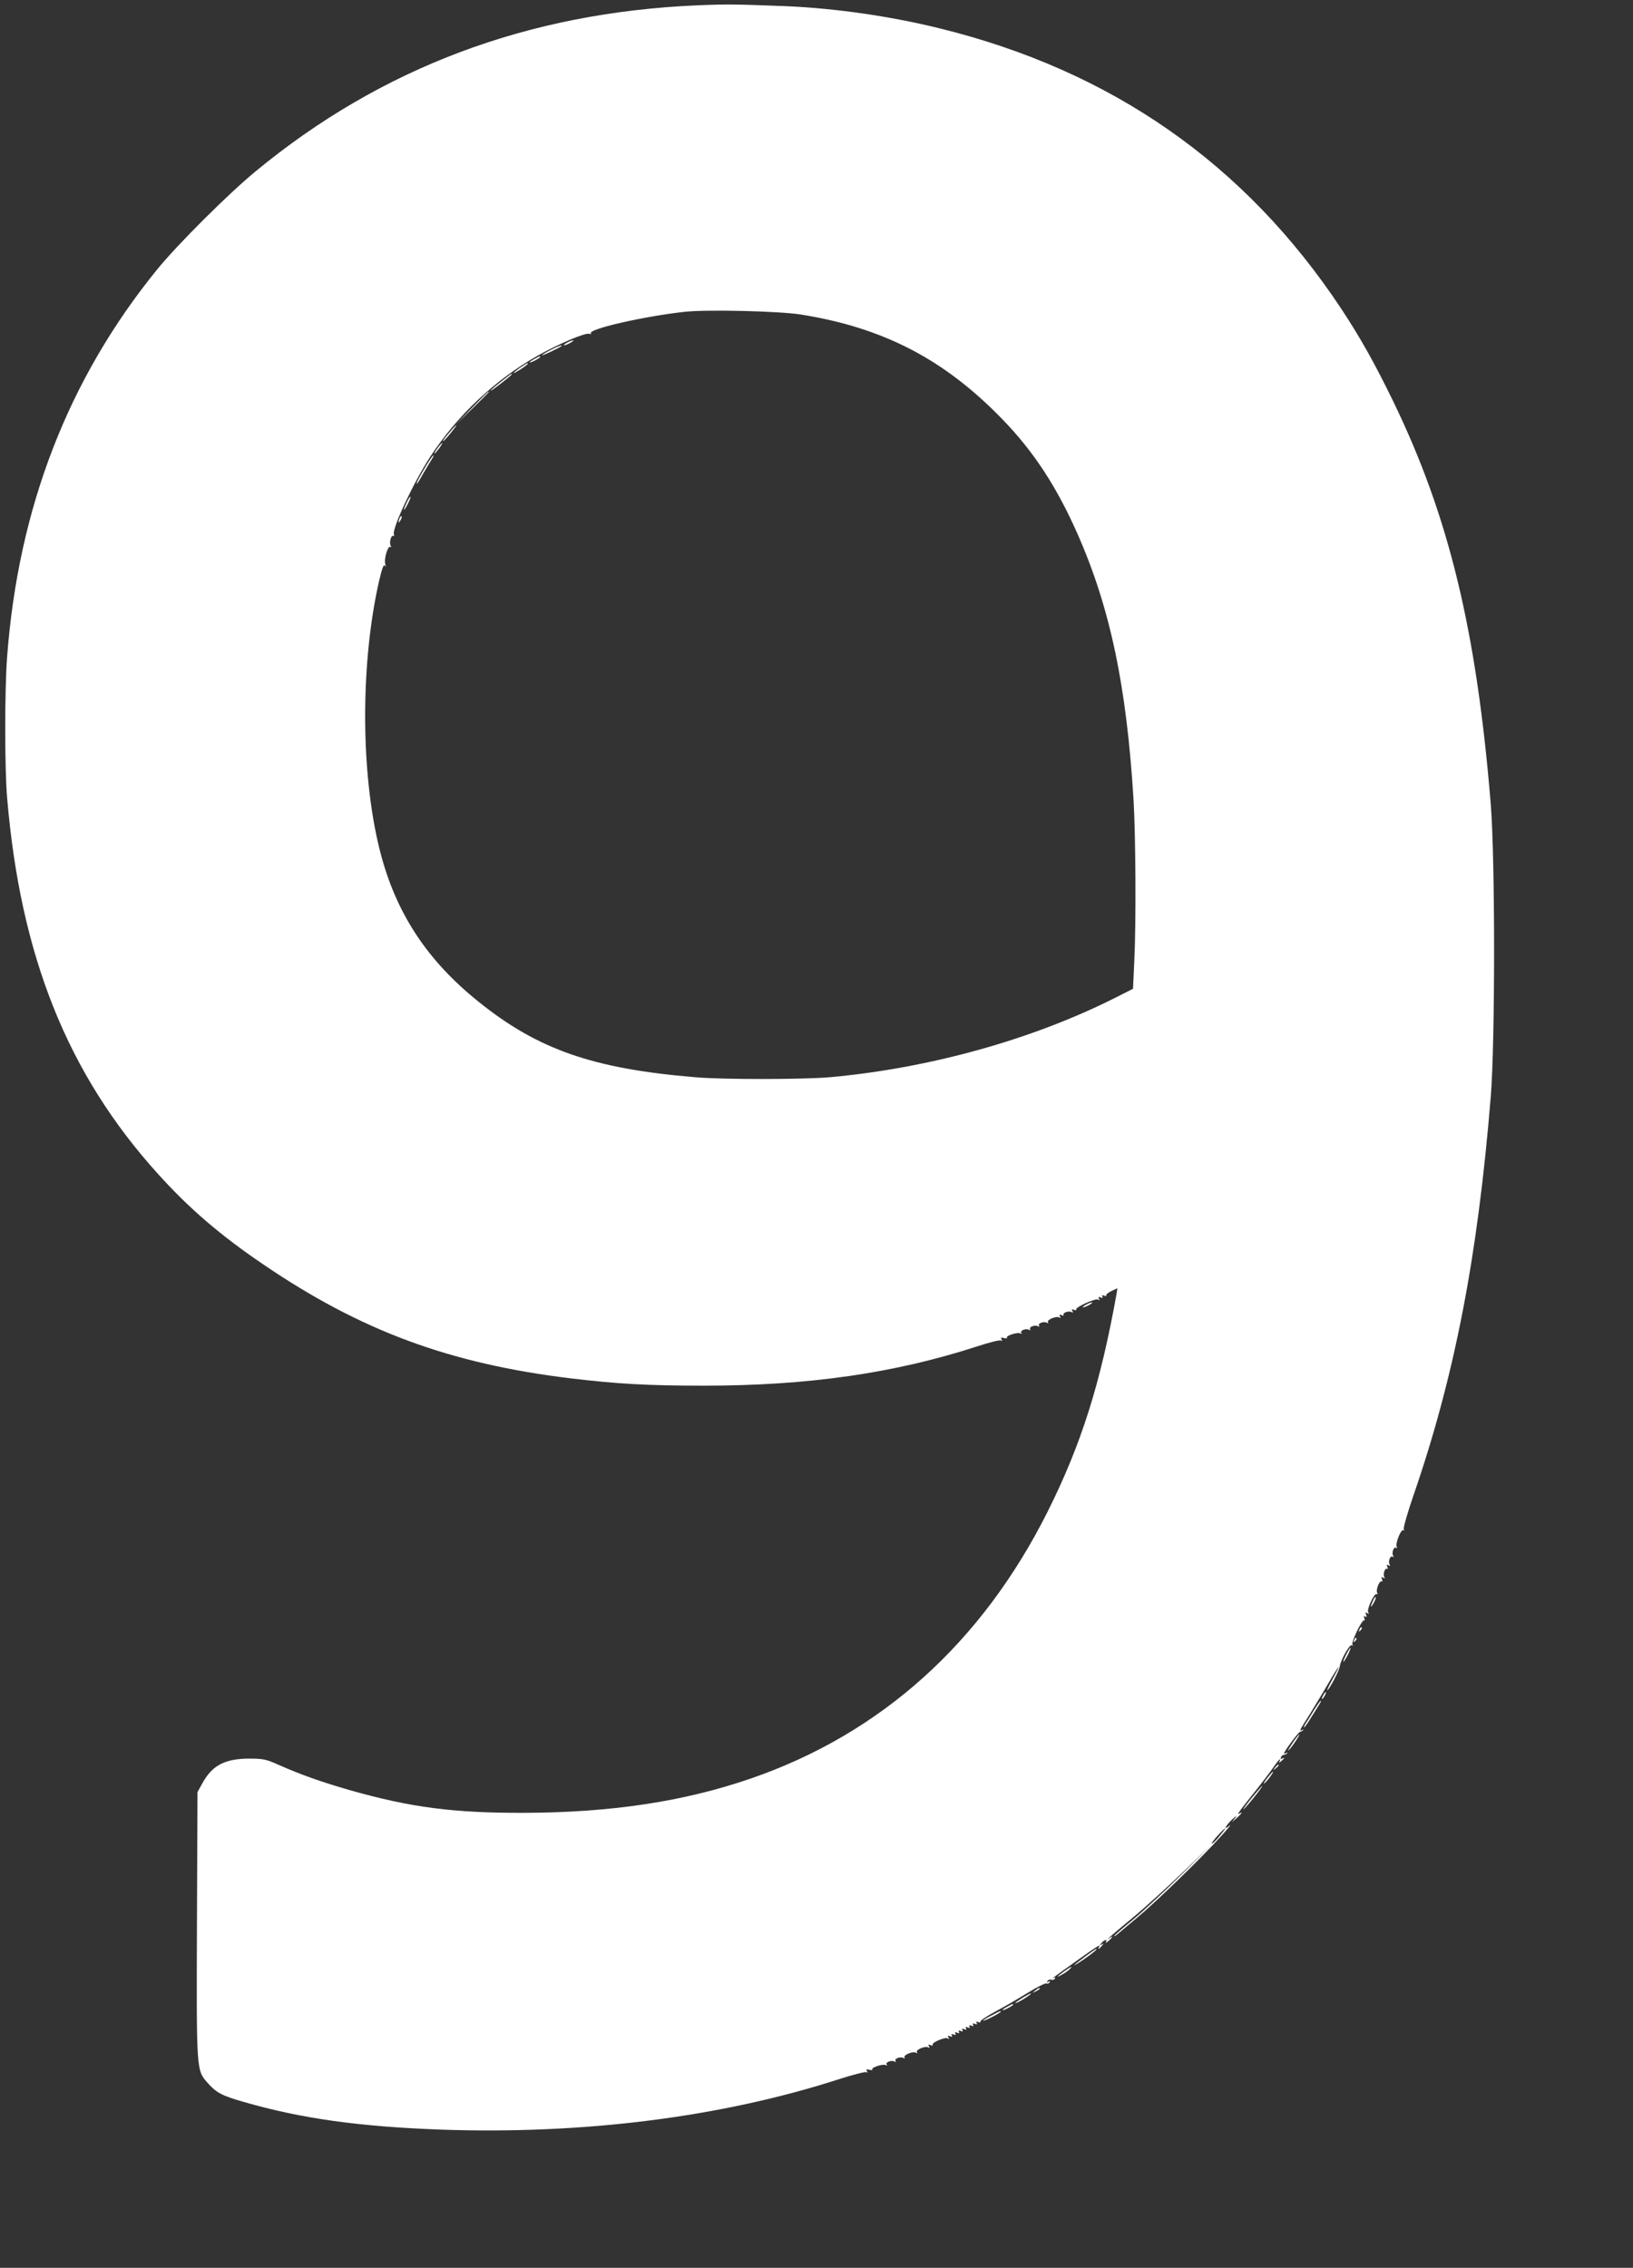 <?xml version="1.0" standalone="no"?>
<!DOCTYPE svg PUBLIC "-//W3C//DTD SVG 20010904//EN"
 "http://www.w3.org/TR/2001/REC-SVG-20010904/DTD/svg10.dtd">
<svg version="1.0" xmlns="http://www.w3.org/2000/svg"
 width="922pt" height="1280pt" viewBox="0 0 922 1280"
 preserveAspectRatio="xMidYMid meet">
<rect x="0" y="0" width="922" height="1280" fill="#333333" stroke="none"/>
<g transform="translate(0,1280) scale(0.1,-0.1)"
fill="#ffffff" stroke="none">
<path d="M3938 12770 c-959 -41 -1786 -352 -2496 -938 -156 -129 -439 -411
-554 -552 -503 -618 -785 -1347 -848 -2190 -14 -184 -14 -627 0 -790 75 -897
342 -1563 853 -2127 174 -193 353 -347 597 -512 549 -373 1050 -558 1734 -641
260 -31 432 -41 751 -41 588 0 1075 70 1543 222 67 22 127 37 134 33 7 -5 8
-3 3 6 -6 10 -3 12 13 8 12 -4 20 -2 17 2 -7 11 62 33 76 24 7 -4 9 -3 5 4 -8
13 29 26 45 16 7 -4 9 -3 5 4 -8 13 29 26 45 16 7 -4 9 -3 5 4 -8 13 29 26 45
16 7 -4 9 -3 6 3 -9 14 48 37 64 27 8 -5 9 -3 4 6 -6 10 -4 12 9 7 9 -4 14 -3
11 2 -7 12 31 24 46 15 8 -5 9 -3 4 6 -6 10 -4 12 9 7 9 -4 15 -3 12 1 -8 13
110 66 124 57 9 -6 11 -4 5 5 -6 10 -4 12 9 7 11 -5 15 -3 10 5 -5 8 -2 9 10
5 9 -4 15 -3 12 1 -3 5 10 16 29 25 l34 16 -4 -27 c-91 -509 -200 -854 -389
-1232 -372 -743 -942 -1255 -1676 -1508 -380 -131 -792 -193 -1285 -194 -394
-1 -635 30 -980 128 -163 47 -276 87 -407 145 -65 29 -83 33 -163 33 -135 -1
-206 -38 -260 -135 l-30 -54 -3 -749 c-3 -827 -3 -820 59 -891 51 -57 80 -73
206 -109 325 -94 652 -139 1111 -156 808 -28 1585 70 2250 285 78 25 148 43
154 39 7 -5 8 -3 3 6 -6 10 -3 12 13 8 12 -4 20 -2 17 2 -7 11 62 33 76 24 7
-4 9 -3 5 4 -8 13 29 26 45 16 7 -4 9 -3 5 4 -8 13 29 26 45 16 7 -4 9 -3 6 3
-9 14 48 37 64 27 7 -4 10 -3 6 3 -9 14 48 37 64 27 8 -5 9 -3 4 6 -6 10 -4
12 9 7 9 -4 15 -3 12 2 -8 12 70 45 85 36 8 -6 10 -4 4 5 -6 10 -4 12 9 7 11
-5 15 -3 10 5 -5 8 -2 9 10 5 11 -5 15 -3 10 5 -5 8 -2 9 10 5 11 -5 15 -3 10
5 -5 8 -2 9 10 5 11 -5 15 -3 10 5 -5 8 -2 9 10 5 11 -5 15 -3 10 5 -5 8 -2 9
10 5 11 -5 15 -3 10 5 -5 8 -2 9 10 5 11 -5 15 -3 10 5 -5 8 -2 9 10 5 11 -5
15 -3 10 5 -5 8 -2 9 10 5 9 -4 15 -3 11 2 -3 5 34 30 82 56 49 26 132 74 185
107 54 33 102 57 107 53 5 -3 13 0 17 6 5 8 3 9 -6 4 -9 -6 -11 -4 -6 4 5 7
14 10 22 7 7 -3 16 0 20 6 5 7 2 9 -7 4 -17 -8 1 5 144 107 108 77 124 86 112
67 -10 -16 1 -11 16 7 12 15 12 16 -1 8 -13 -8 -13 -7 -1 8 16 20 36 23 25 5
-4 -7 2 -4 14 6 26 23 29 34 5 16 -32 -22 31 33 143 125 60 50 183 162 274
249 l165 159 -170 -169 c-93 -93 -218 -209 -277 -258 -60 -49 -108 -91 -108
-94 0 -3 8 2 18 10 9 8 60 50 112 94 112 93 372 346 473 459 40 44 62 71 49
61 -37 -32 -24 -2 15 35 23 21 30 25 18 9 l-20 -25 28 24 c27 24 36 38 17 26
-21 -13 -7 7 76 111 47 59 99 127 115 151 17 24 32 43 35 43 3 0 2 -6 -2 -12
-5 -9 -2 -9 9 1 19 15 23 26 6 15 -7 -4 -10 -1 -7 7 3 8 10 14 15 14 6 0 15 4
20 9 5 5 3 6 -4 2 -7 -4 -13 -5 -13 -2 0 11 82 121 90 121 4 0 12 4 17 9 5 5
3 6 -4 2 -20 -11 -17 -4 43 90 30 49 78 128 106 177 28 48 53 87 55 87 3 0
-12 -29 -32 -65 -20 -36 -34 -65 -31 -65 9 0 68 111 70 133 5 37 56 128 68
121 6 -4 8 -3 4 4 -8 13 54 143 66 136 4 -3 5 3 1 12 -4 12 -3 15 5 10 8 -5
10 -1 5 10 -5 13 -3 15 7 9 9 -6 11 -4 5 4 -10 17 35 112 48 104 6 -4 7 -1 3
6 -10 15 13 73 25 65 5 -3 6 3 2 12 -5 13 -3 15 7 9 9 -5 11 -4 6 4 -9 15 3
53 15 46 5 -3 6 2 2 11 -5 13 -3 15 7 9 9 -5 11 -4 6 4 -10 16 3 53 16 45 7
-4 8 -2 4 5 -10 16 3 53 16 45 7 -4 8 -2 4 5 -10 16 24 102 37 94 6 -3 7 -1 3
5 -4 7 20 91 53 187 234 677 364 1349 438 2255 25 310 25 1339 0 1650 -80 980
-236 1626 -551 2275 -105 216 -186 360 -293 522 -542 818 -1296 1344 -2268
1583 -280 69 -588 113 -865 125 -284 11 -330 12 -502 5z m582 -1745 c467 -74
812 -253 1140 -592 176 -181 307 -382 424 -647 184 -417 277 -859 316 -1500
12 -200 15 -701 4 -916 l-7 -151 -107 -54 c-467 -234 -1043 -394 -1603 -445
-149 -13 -606 -14 -763 0 -577 48 -888 157 -1222 426 -282 226 -455 484 -546
811 -120 432 -126 1082 -15 1567 15 64 25 92 31 84 6 -9 7 -5 3 9 -8 28 15
104 28 96 6 -4 7 -1 3 6 -10 16 2 63 14 56 5 -3 7 1 4 9 -12 31 110 291 203
435 154 236 368 438 611 575 116 65 268 130 289 122 8 -3 12 -2 9 3 -15 24
301 96 529 121 125 14 533 4 655 -15z m2364 -8590 c-20 -25 -39 -43 -42 -40
-5 5 67 85 76 85 2 0 -13 -20 -34 -45z"/>
<path d="M3200 10865 c-14 -8 -20 -14 -15 -14 6 0 21 6 35 14 14 8 21 14 15
14 -5 0 -21 -6 -35 -14z"/>
<path d="M3108 10824 c-27 -13 -48 -27 -48 -29 0 -5 99 42 109 51 13 11 -20 0
-61 -22z"/>
<path d="M3018 10774 c-38 -20 -36 -28 2 -9 17 9 30 18 30 20 0 7 -1 6 -32
-11z"/>
<path d="M2937 10725 c-20 -14 -37 -28 -37 -31 0 -2 18 8 40 22 35 23 47 34
37 34 -1 0 -19 -11 -40 -25z"/>
<path d="M2828 10645 c-32 -25 -58 -47 -58 -50 0 -3 27 16 60 42 53 41 66 53
58 53 -2 0 -29 -20 -60 -45z"/>
<path d="M2665 10498 l-90 -93 93 90 c50 49 92 91 92 92 0 8 -12 -4 -95 -89z"/>
<path d="M2554 10378 c-44 -51 -57 -68 -52 -68 3 0 22 20 42 45 38 46 45 63
10 23z"/>
<path d="M2470 10270 c-12 -16 -19 -30 -16 -30 2 0 14 14 26 30 12 17 19 30
16 30 -2 0 -14 -13 -26 -30z"/>
<path d="M2407 10173 c-43 -72 -59 -103 -53 -103 2 0 19 26 36 58 18 31 40 67
48 80 8 12 12 22 9 22 -3 0 -21 -26 -40 -57z"/>
<path d="M2297 9965 c-24 -50 -20 -58 4 -12 11 22 19 41 17 43 -3 2 -12 -12
-21 -31z"/>
<path d="M2256 9875 c-9 -26 -7 -32 5 -12 6 10 9 21 6 23 -2 3 -7 -2 -11 -11z"/>
<path d="M6130 5435 c-14 -8 -20 -14 -15 -14 6 0 21 6 35 14 14 8 21 14 15 14
-5 0 -21 -6 -35 -14z"/>
<path d="M7752 3765 c-17 -37 -14 -45 4 -12 9 16 14 31 11 33 -2 2 -9 -7 -15
-21z"/>
<path d="M7676 3603 c-6 -14 -5 -15 5 -6 7 7 10 15 7 18 -3 3 -9 -2 -12 -12z"/>
<path d="M7646 3543 c-6 -14 -5 -15 5 -6 7 7 10 15 7 18 -3 3 -9 -2 -12 -12z"/>
<path d="M7600 3460 c-11 -22 -18 -40 -15 -40 2 0 14 18 25 40 11 22 18 40 15
40 -2 0 -14 -18 -25 -40z"/>
<path d="M7470 3230 c-6 -11 -8 -20 -6 -20 3 0 10 9 16 20 6 11 8 20 6 20 -3
0 -10 -9 -16 -20z"/>
<path d="M7419 3148 c-17 -29 -38 -63 -47 -75 -8 -13 -12 -23 -9 -23 3 0 23
28 44 63 53 84 55 87 49 87 -2 0 -19 -24 -37 -52z"/>
<path d="M7300 2965 c-17 -25 -29 -45 -26 -45 3 0 19 20 36 45 17 25 29 45 26
45 -3 0 -19 -20 -36 -45z"/>
<path d="M7199 2823 c-13 -16 -12 -17 4 -4 16 13 21 21 13 21 -2 0 -10 -8 -17
-17z"/>
<path d="M7154 2763 c-15 -20 -23 -33 -16 -29 13 8 56 66 49 66 -3 0 -17 -17
-33 -37z"/>
<path d="M7064 2648 c-32 -40 -51 -67 -43 -60 19 14 112 132 106 132 -3 0 -31
-33 -63 -72z"/>
<path d="M6130 1759 c-78 -57 -87 -70 -12 -19 54 37 82 61 70 60 -2 -1 -28
-19 -58 -41z"/>
<path d="M6012 1676 c-46 -33 -53 -43 -14 -20 19 10 38 25 44 32 15 17 8 14
-30 -12z"/>
<path d="M5844 1564 c-18 -14 -18 -15 4 -4 12 6 22 13 22 15 0 8 -5 6 -26 -11z"/>
<path d="M5777 1526 c-48 -29 -61 -43 -22 -23 31 16 74 46 65 46 -3 0 -22 -10
-43 -23z"/>
<path d="M5688 1474 c-38 -20 -36 -28 2 -9 17 9 30 18 30 20 0 7 -1 6 -32 -11z"/>
<path d="M5598 1424 c-27 -13 -48 -27 -48 -29 0 -3 23 6 50 20 28 14 50 28 50
30 0 7 1 7 -52 -21z"/>
</g>
</svg>
